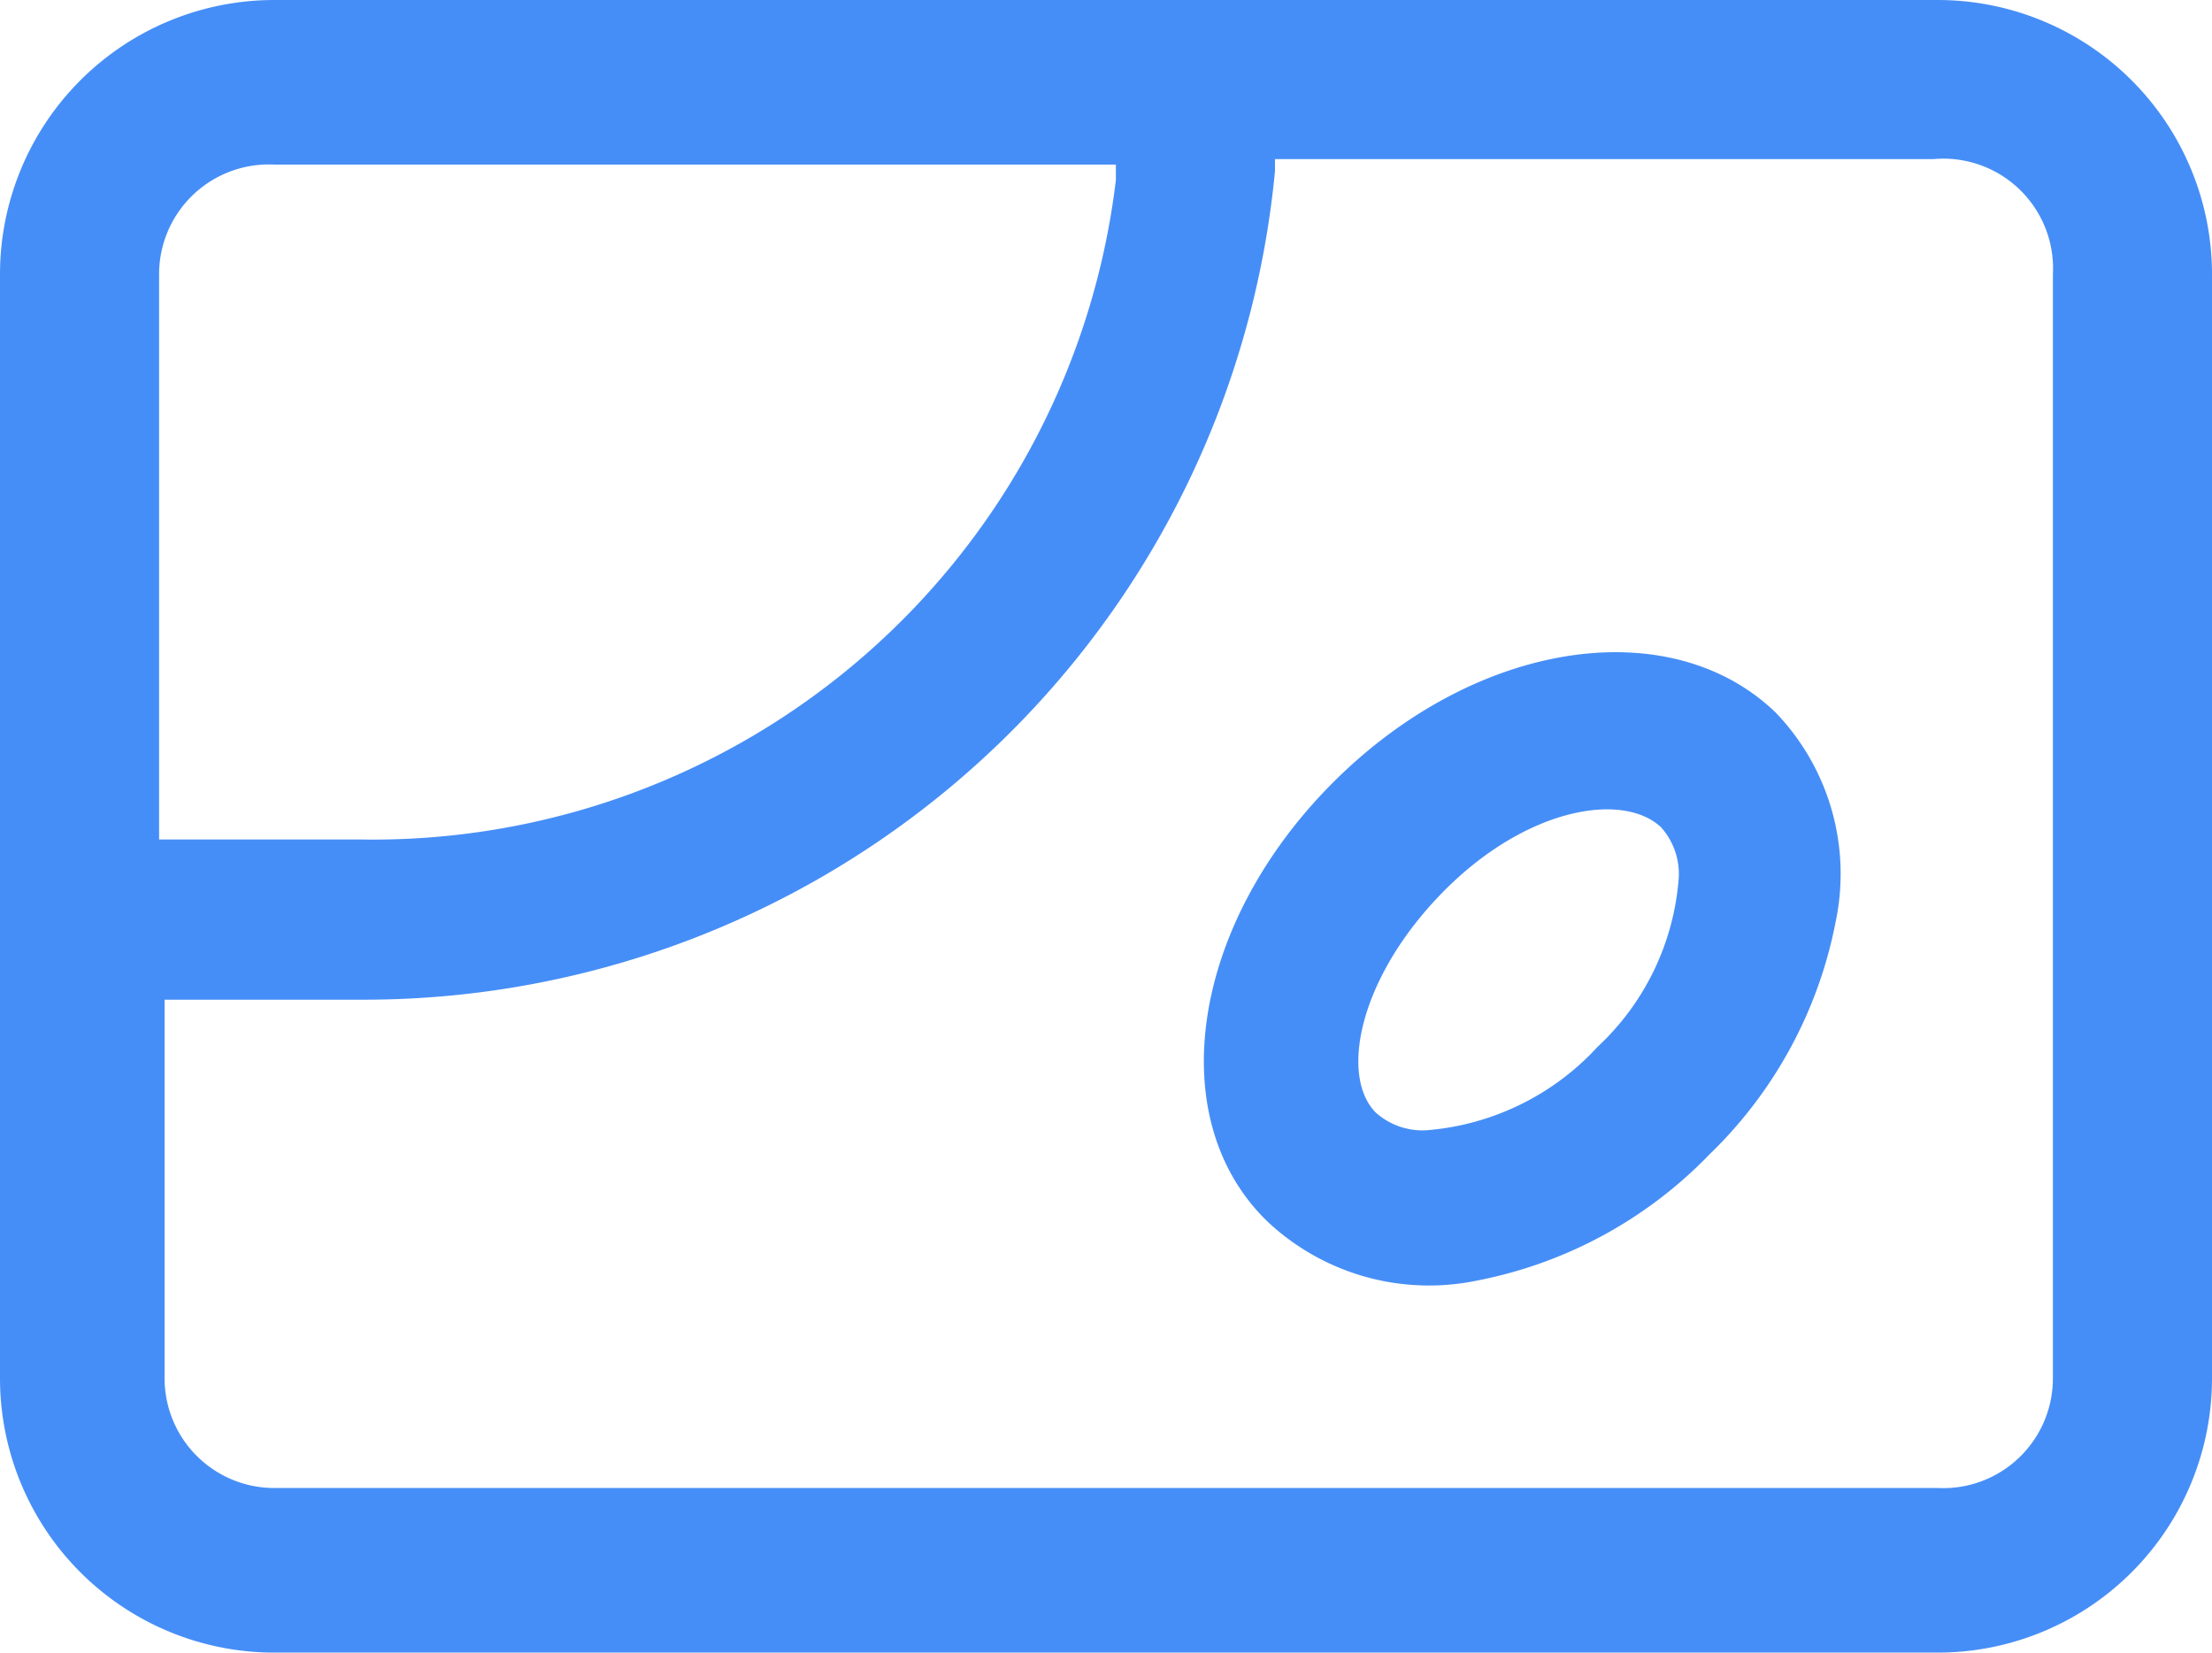 <svg xmlns="http://www.w3.org/2000/svg" viewBox="0 0 20.16 15.06"><defs><style>.cls-1{fill:#468ef7;}</style></defs><title>Asset 10</title><g id="Layer_2" data-name="Layer 2"><g id="Layer_1-2" data-name="Layer 1"><path class="cls-1" d="M17.66,0H2.5A2.5,2.5,0,0,0,0,2.5V12.56a2.5,2.5,0,0,0,2.5,2.5H17.66a2.5,2.5,0,0,0,2.5-2.5V2.5A2.5,2.5,0,0,0,17.66,0ZM1.45,2.5a1,1,0,0,1,1.05-1h7.67l0,.14A6.82,6.82,0,0,1,3.28,7.65H1.45ZM18.71,12.56a1,1,0,0,1-1.05,1H2.5a1,1,0,0,1-1-1V9.11H3.28a8.34,8.34,0,0,0,8.34-7.55V1.45h6A1,1,0,0,1,18.71,2.5Z"/><path class="cls-1" d="M12.15,7.13h0c-1.3,1.3-1.56,3.07-.6,4a2.15,2.15,0,0,0,1.91.54,4,4,0,0,0,2.12-1.15,4,4,0,0,0,1.15-2.12,2.12,2.12,0,0,0-.55-1.91C15.22,5.57,13.45,5.83,12.15,7.13Zm2.41,2.41A2.37,2.37,0,0,1,13,10.3a.64.64,0,0,1-.46-.16c-.33-.33-.16-1.22.6-2s1.65-.93,2-.6a.64.64,0,0,1,.16.46A2.34,2.34,0,0,1,14.56,9.54Z"/></g></g></svg>